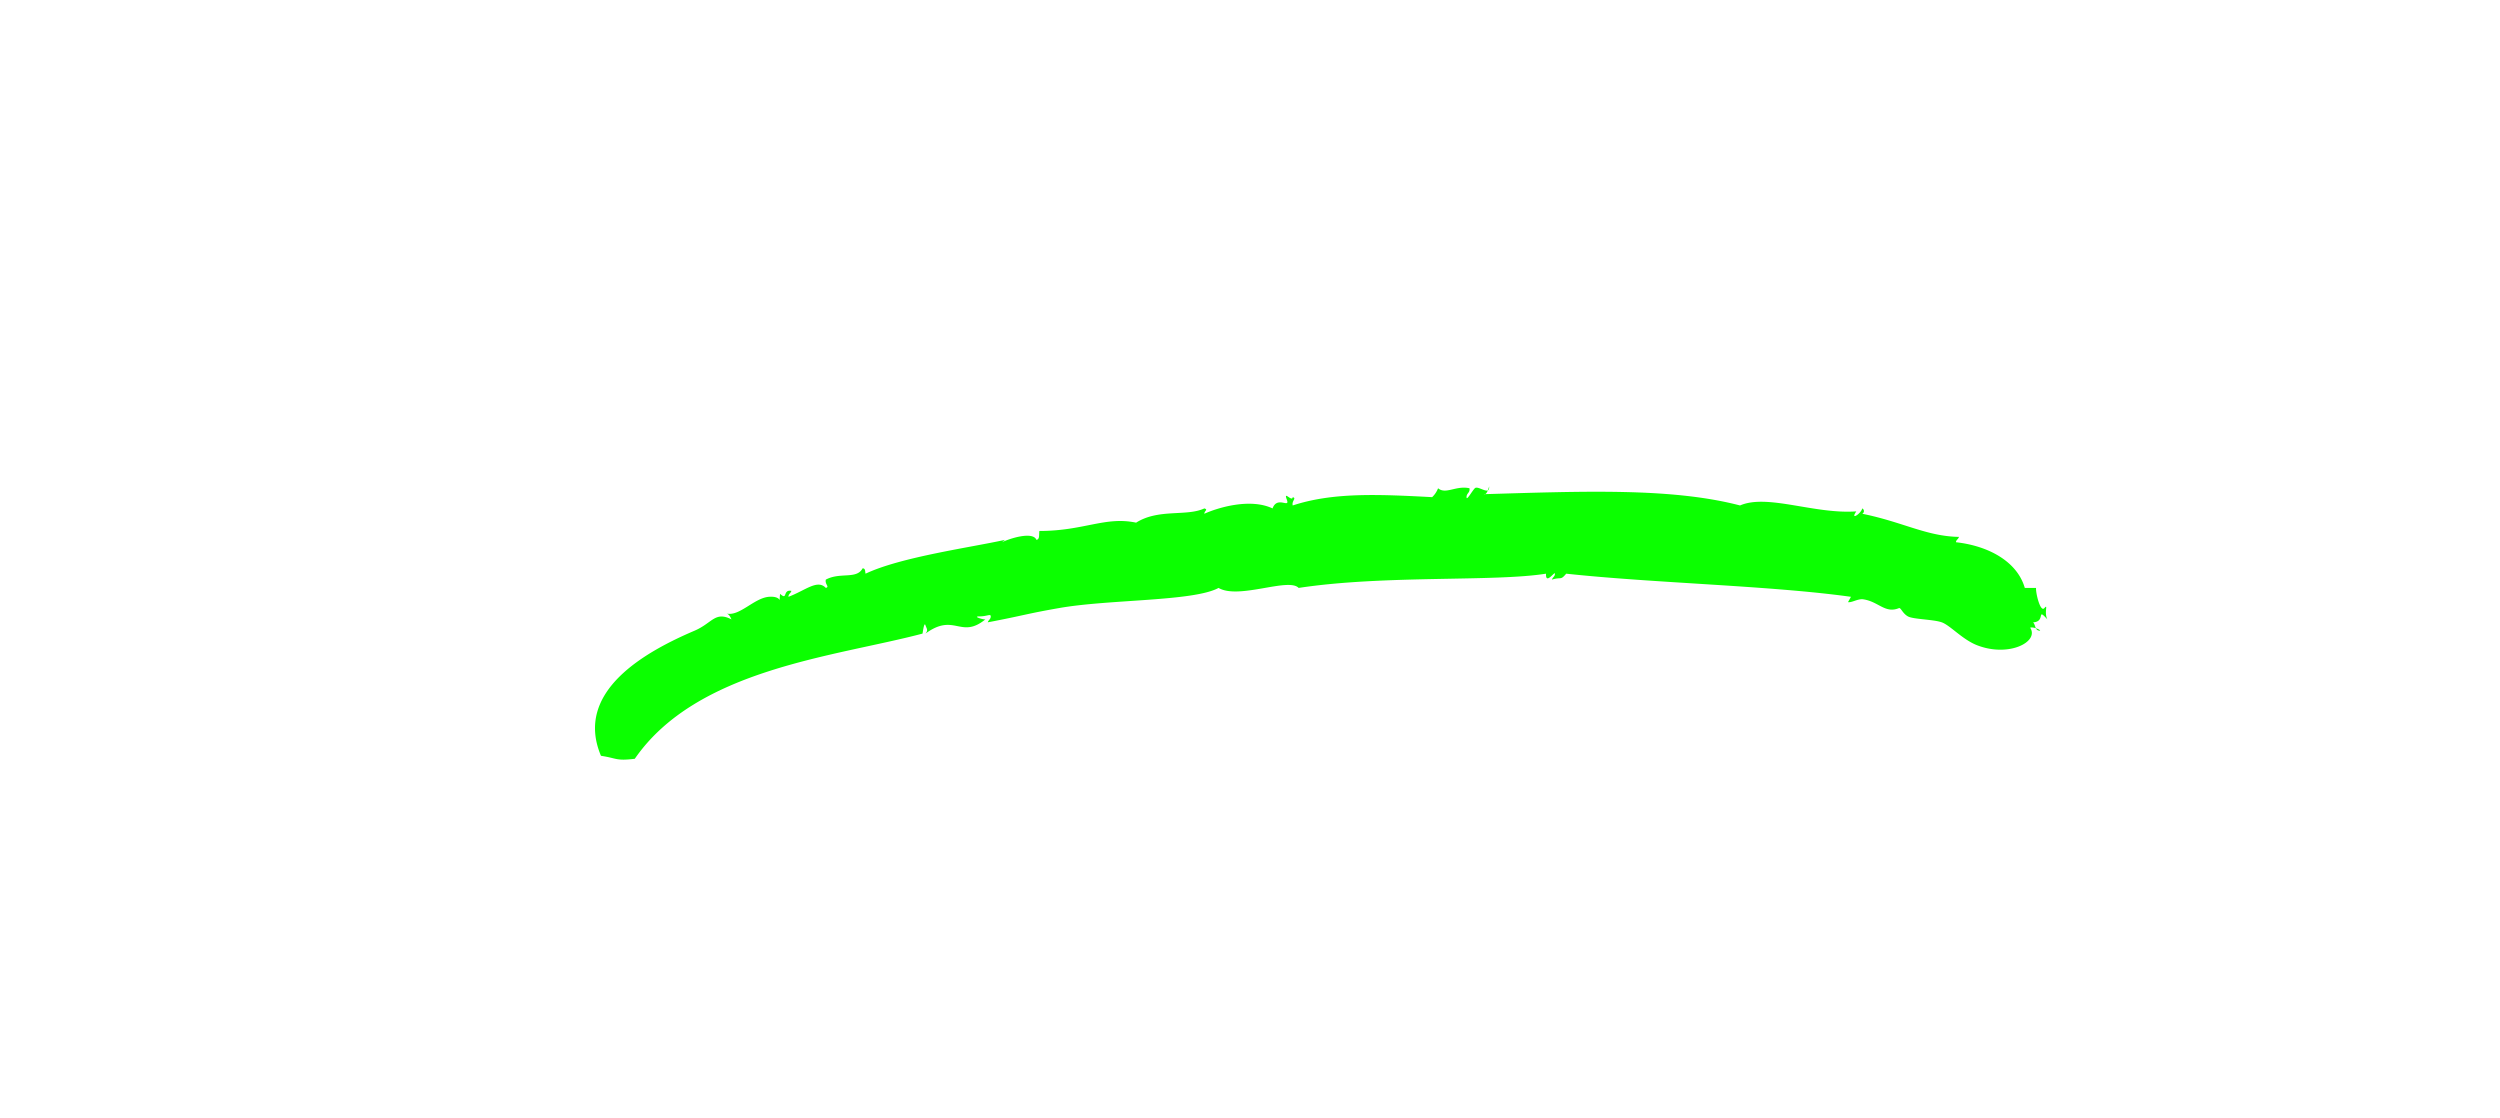 <?xml version="1.0" encoding="UTF-8"?> <svg xmlns="http://www.w3.org/2000/svg" id="Layer_1" data-name="Layer 1" viewBox="0 0 421.4 188.5"> <defs> <style>.cls-1{fill:#0bff00;fill-rule:evenodd;}</style> </defs> <title>777</title> <path class="cls-1" d="M217.9,83.8c.7.2-.2.6,0,1.4,6.7-2.2,14.2-1.9,23.5-1.4a4,4,0,0,0,1-1.5c1.3,1.1,3-.5,5.3,0,.1.8-.5.8-.5,1.5s.9-1,1.4-1.5,2.3,1.1,2.4,0-.2,1.3-.9,1c17-.5,31.7-1.1,43.2,1.9,4.6-2,12.5,1.5,19.6,1-1.1,1.6.8.4,1-.5a.5.5,0,0,1,0,.9c6.9,1.4,10.8,3.8,16.3,3.9-.1.4-.5.5-.5.9,5.4.6,10.3,3.2,11.6,7.7h1.9c-.1.7.7,4.2,1.4,3.4s-.1.7.5,1.9c-1.9-2.1-.2.4-2.4.5.4.4.3,1.3,1,1.4s-.8-.7-1.5-.5c1.6,2.4-3.7,5.1-9.1,2.9-2.4-1-4.4-3.3-5.8-3.8s-4.8-.5-5.7-1-1.2-1.5-1.5-1.4c-2.4,1-3.5-1.2-6.2-1.5-.9,0-1.8.6-2.4.5l.5-.9c-13.6-1.9-33.2-2.3-48-3.9-1,1.2-.8.5-2.4,1,.1-.4.5-.5.5-1s-1.6,2-1.5,0c-8.8,1.4-27.2.2-41.7,2.4-1.7-1.8-10.1,2-13.5,0-4.2,2.3-18.5,1.9-26.9,3.4-5.7,1-5.7,1.2-12,2.4.1-.4.5-.5.5-1s-.6,0-1.9,0,.8.6,1,.5c-4.2,3.4-5.2-1.2-10.1,2.4.5-.6.2-.8,0-1.4s-.4.8-.5,1.4c-14.7,3.9-38,5.9-48.5,21.1-3.2.4-3-.1-5.7-.5-4.6-10.9,7.6-17.6,15.8-21.1,3-1.3,3.4-3.3,6.2-1.9-.2-.4-.4-.9-.9-1,2.2.6,4.7-2.6,7.2-2.8s1.6,1.6,1.9-.5c1.3,1.2.4-.8,1.9-.5-.1.4-.5.5-.5,1,2.9-1.1,4.9-3,6.3-1.5.7-.2-.2-.6,0-1.4,2.4-1.3,5.2,0,6.2-1.9.5,0,.4.5.5.9,5.9-2.8,17.6-4.4,23.5-5.7l-.5.4c1.2-.6,5.2-1.9,5.8-.4.6-.1.4-.9.5-1.5,7.5,0,11.1-2.5,16.3-1.4,3.8-2.4,8.5-1,11.5-2.4.7.2,0,.4,0,.9,2.2-1,7.7-2.7,11.5-.9.8-2.2,3,.1,2.4-1.5S217.8,84.7,217.9,83.8Z"></path> </svg> 